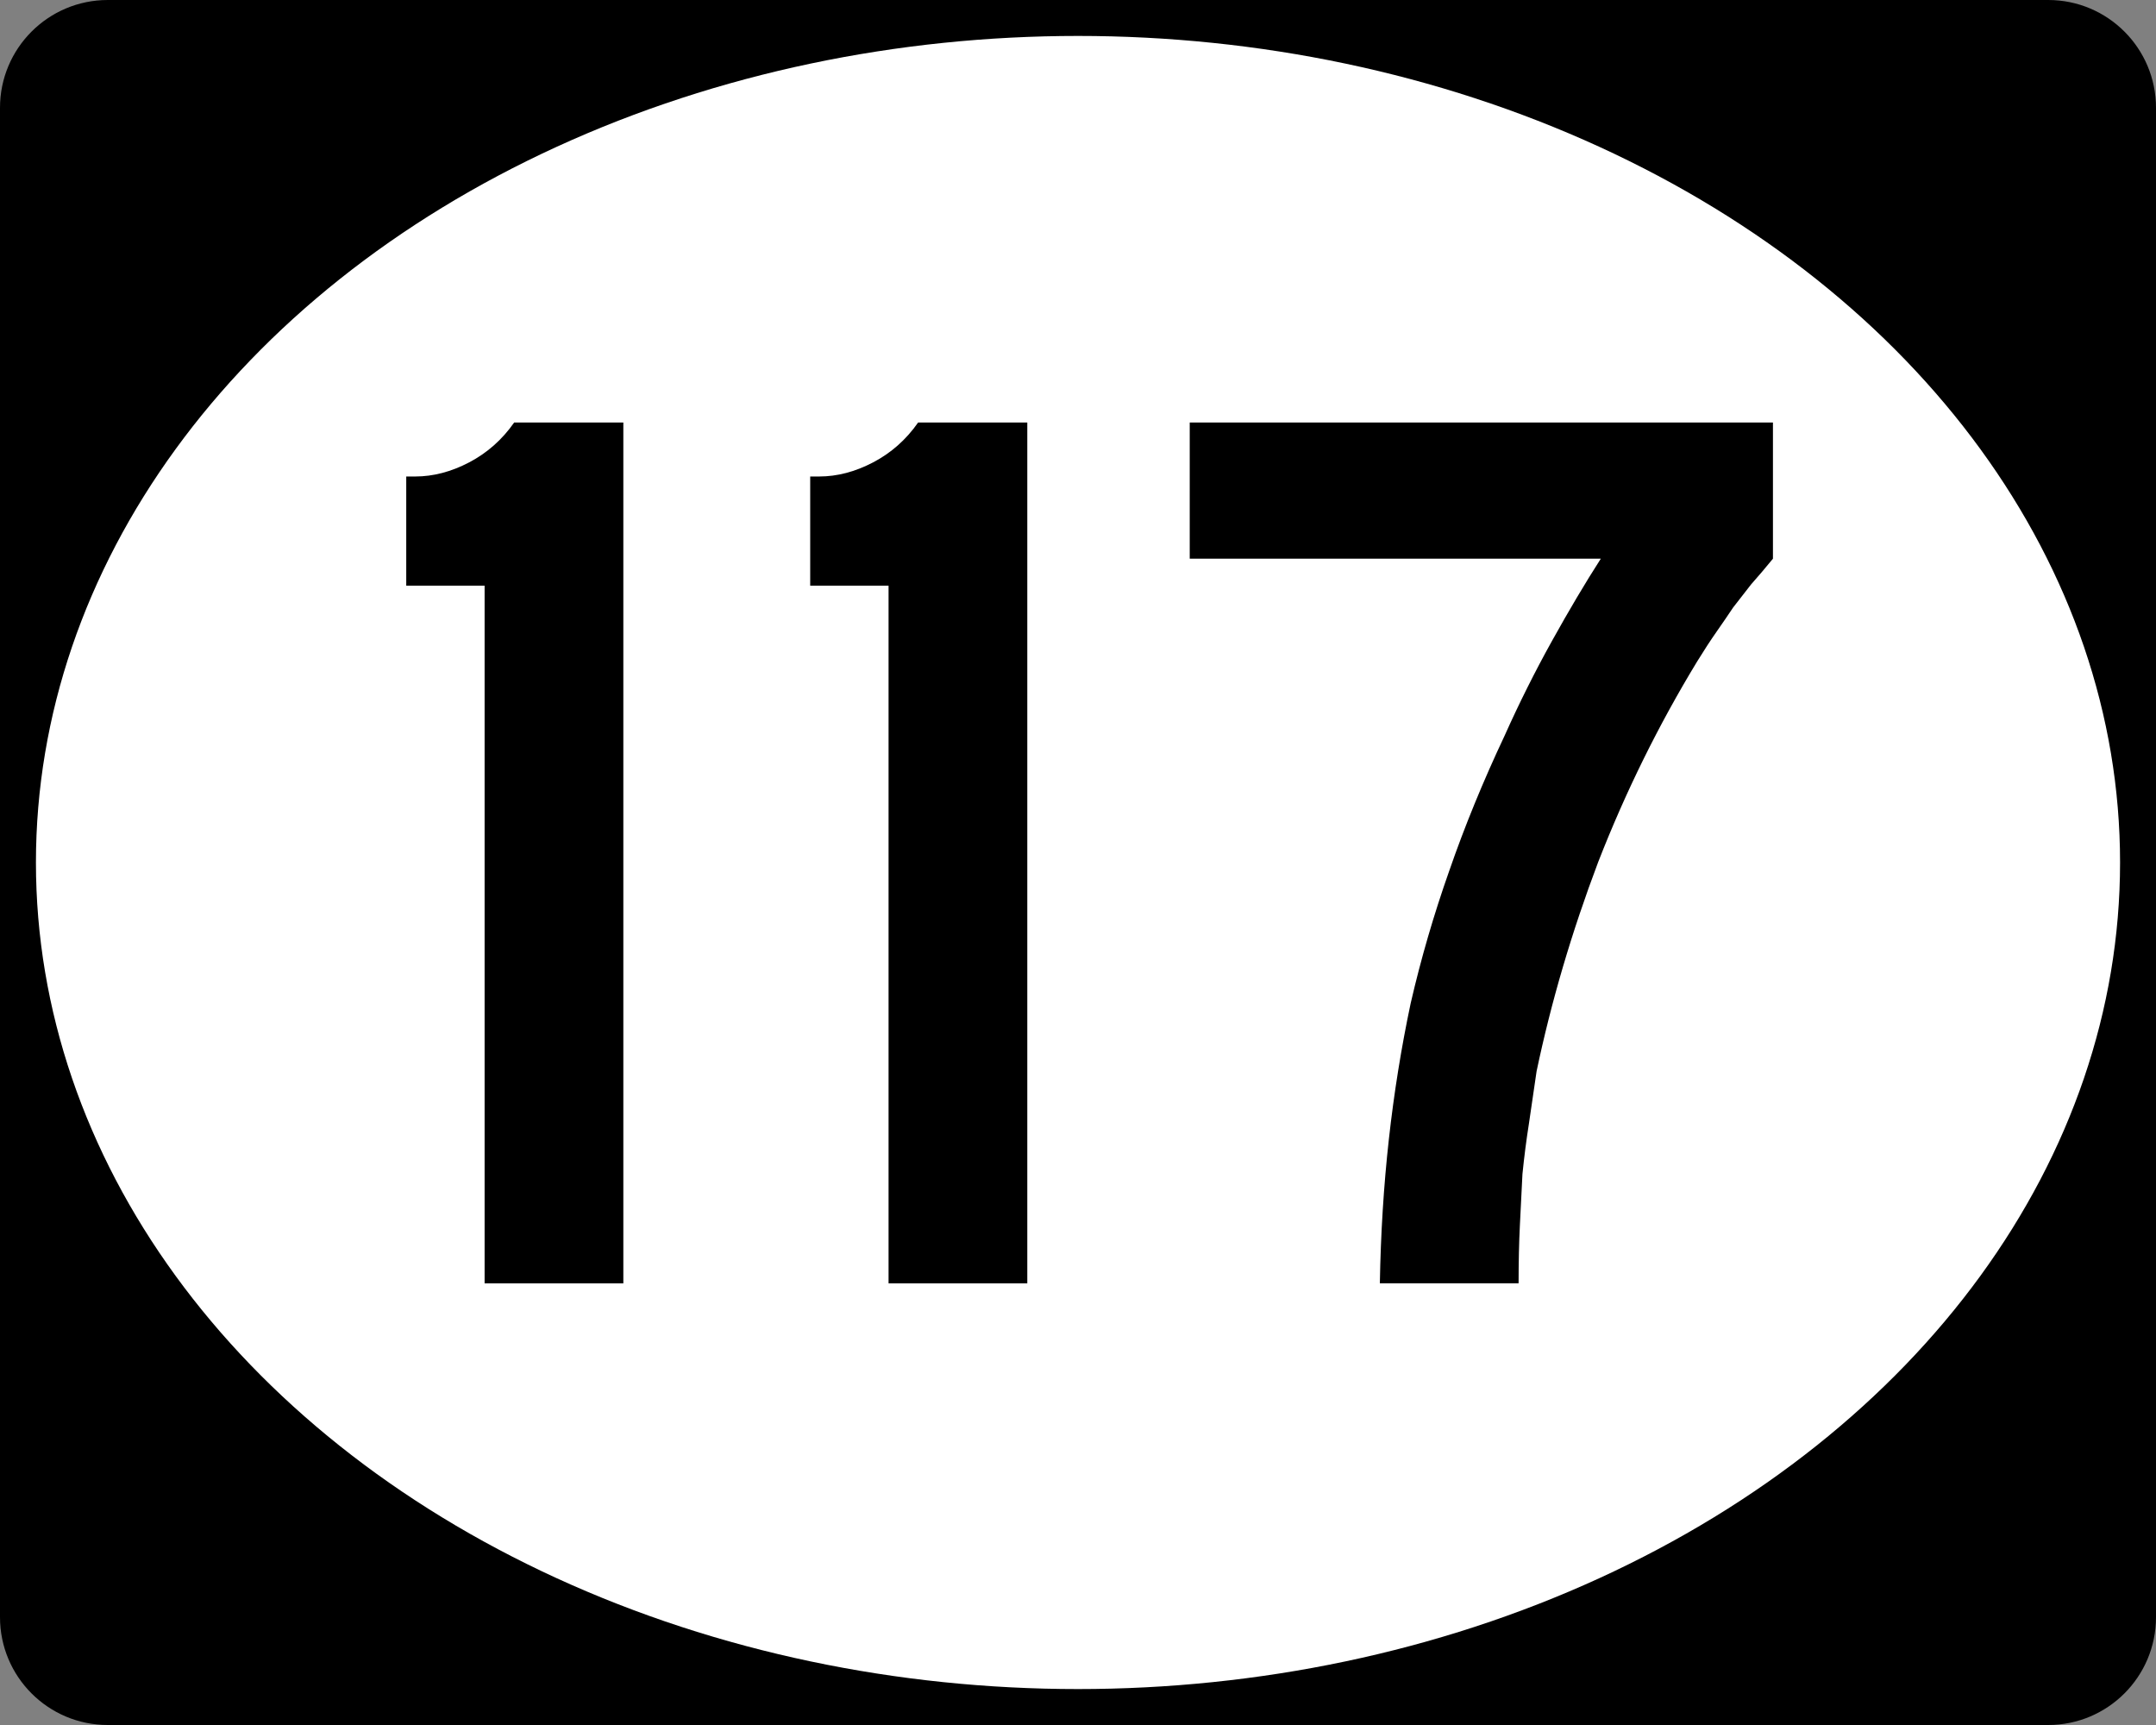 <?xml version="1.0" encoding="UTF-8" standalone="no"?>
<!-- Created with Inkscape (http://www.inkscape.org/) -->

<svg
   xmlns:dc="http://purl.org/dc/elements/1.1/"
   xmlns:cc="http://creativecommons.org/ns#"
   xmlns:rdf="http://www.w3.org/1999/02/22-rdf-syntax-ns#"
   xmlns:svg="http://www.w3.org/2000/svg"
   xmlns="http://www.w3.org/2000/svg"
   xmlns:inkscape="http://www.inkscape.org/namespaces/inkscape"
   version="1.1"
   width="240"
   height="192"
   viewBox="0 0 240 192"
   id="Layer_1"
   xml:space="preserve"><rect x="0" y="0" width="240" height="192" fill="#808080" stroke="none"/><defs
   id="defs16" />
<g
   id="g2985">
	<path
   d="M 0,12 C 0,5.373 5.372,0 12,0 h 216 c 6.627,0 12,5.373 12,12 v 168 c 0,6.627 -5.373,12 -12,12 H 12 C 5.372,192 0,186.63 0,180 V 12 z"
   inkscape:connector-curvature="0"
   id="path2987" />
	<path
   d="M 120,96"
   inkscape:connector-curvature="0"
   id="path2989" />
</g>
<g
   id="g2991"
   style="fill:#ffffff">
	<ellipse
   cx="120"
   cy="96"
   rx="116"
   ry="92"
   id="ellipse2993" />
	<path
   d="M 120,96"
   inkscape:connector-curvature="0"
   id="path2995" />
</g>
<g
   id="routenum"
   style="font-size:143px;font-style:normal;font-variant:normal;font-weight:normal;font-stretch:normal;text-align:center;text-anchor:middle;fill:#000000;font-family:Roadgeek 2005 Series D"><path
     d="M 53.945,142.84 V 65.191 H 45.222 V 53.036 h 1.001 c 2.002,8.9e-5 4.004,-0.524 6.006,-1.573 2.002,-1.049 3.67,-2.526 5.005,-4.433 h 12.155 v 95.81 H 53.945"
     inkscape:connector-curvature="0"
     id="path2991" /><path
     d="M 98.912,142.84 V 65.191 H 90.189 V 53.036 h 1.001 c 2.002,8.9e-5 4.004,-0.524 6.006,-1.573 2.002,-1.049 3.67,-2.526 5.005,-4.433 h 12.155 v 95.81 H 98.912"
     inkscape:connector-curvature="0"
     id="path2993" /><path
     d="m 197.36,62.185 c -0.858,1.049 -1.668,2.002 -2.431,2.86 -0.667,0.858 -1.335,1.716 -2.002,2.574 -0.572,0.858 -1.192,1.764 -1.859,2.717 -0.667,0.953 -1.382,2.05 -2.145,3.289 -4.29,7.055 -7.96,14.491 -11.011,22.308 -2.955,7.817 -5.243,15.587 -6.864,23.309 -0.286,2.002 -0.572,3.956 -0.858,5.863 -0.286,1.811 -0.524,3.67 -0.715,5.577 -0.095,1.811 -0.191,3.718 -0.286,5.72 -0.095,1.907 -0.143,4.052 -0.143,6.435 h -15.444 c 0.095,-5.529 0.429,-10.868 1.001,-16.016 0.572,-5.148 1.382,-10.201 2.431,-15.158 1.144,-4.957 2.574,-9.867 4.29,-14.729 1.716,-4.957 3.766,-9.962 6.149,-15.015 1.621,-3.623 3.384,-7.15 5.291,-10.582 1.907,-3.432 3.718,-6.483 5.434,-9.152 h -45.76 V 47.027 h 64.922 v 15.158"
     inkscape:connector-curvature="0"
     id="path2996" /></g>
</svg>